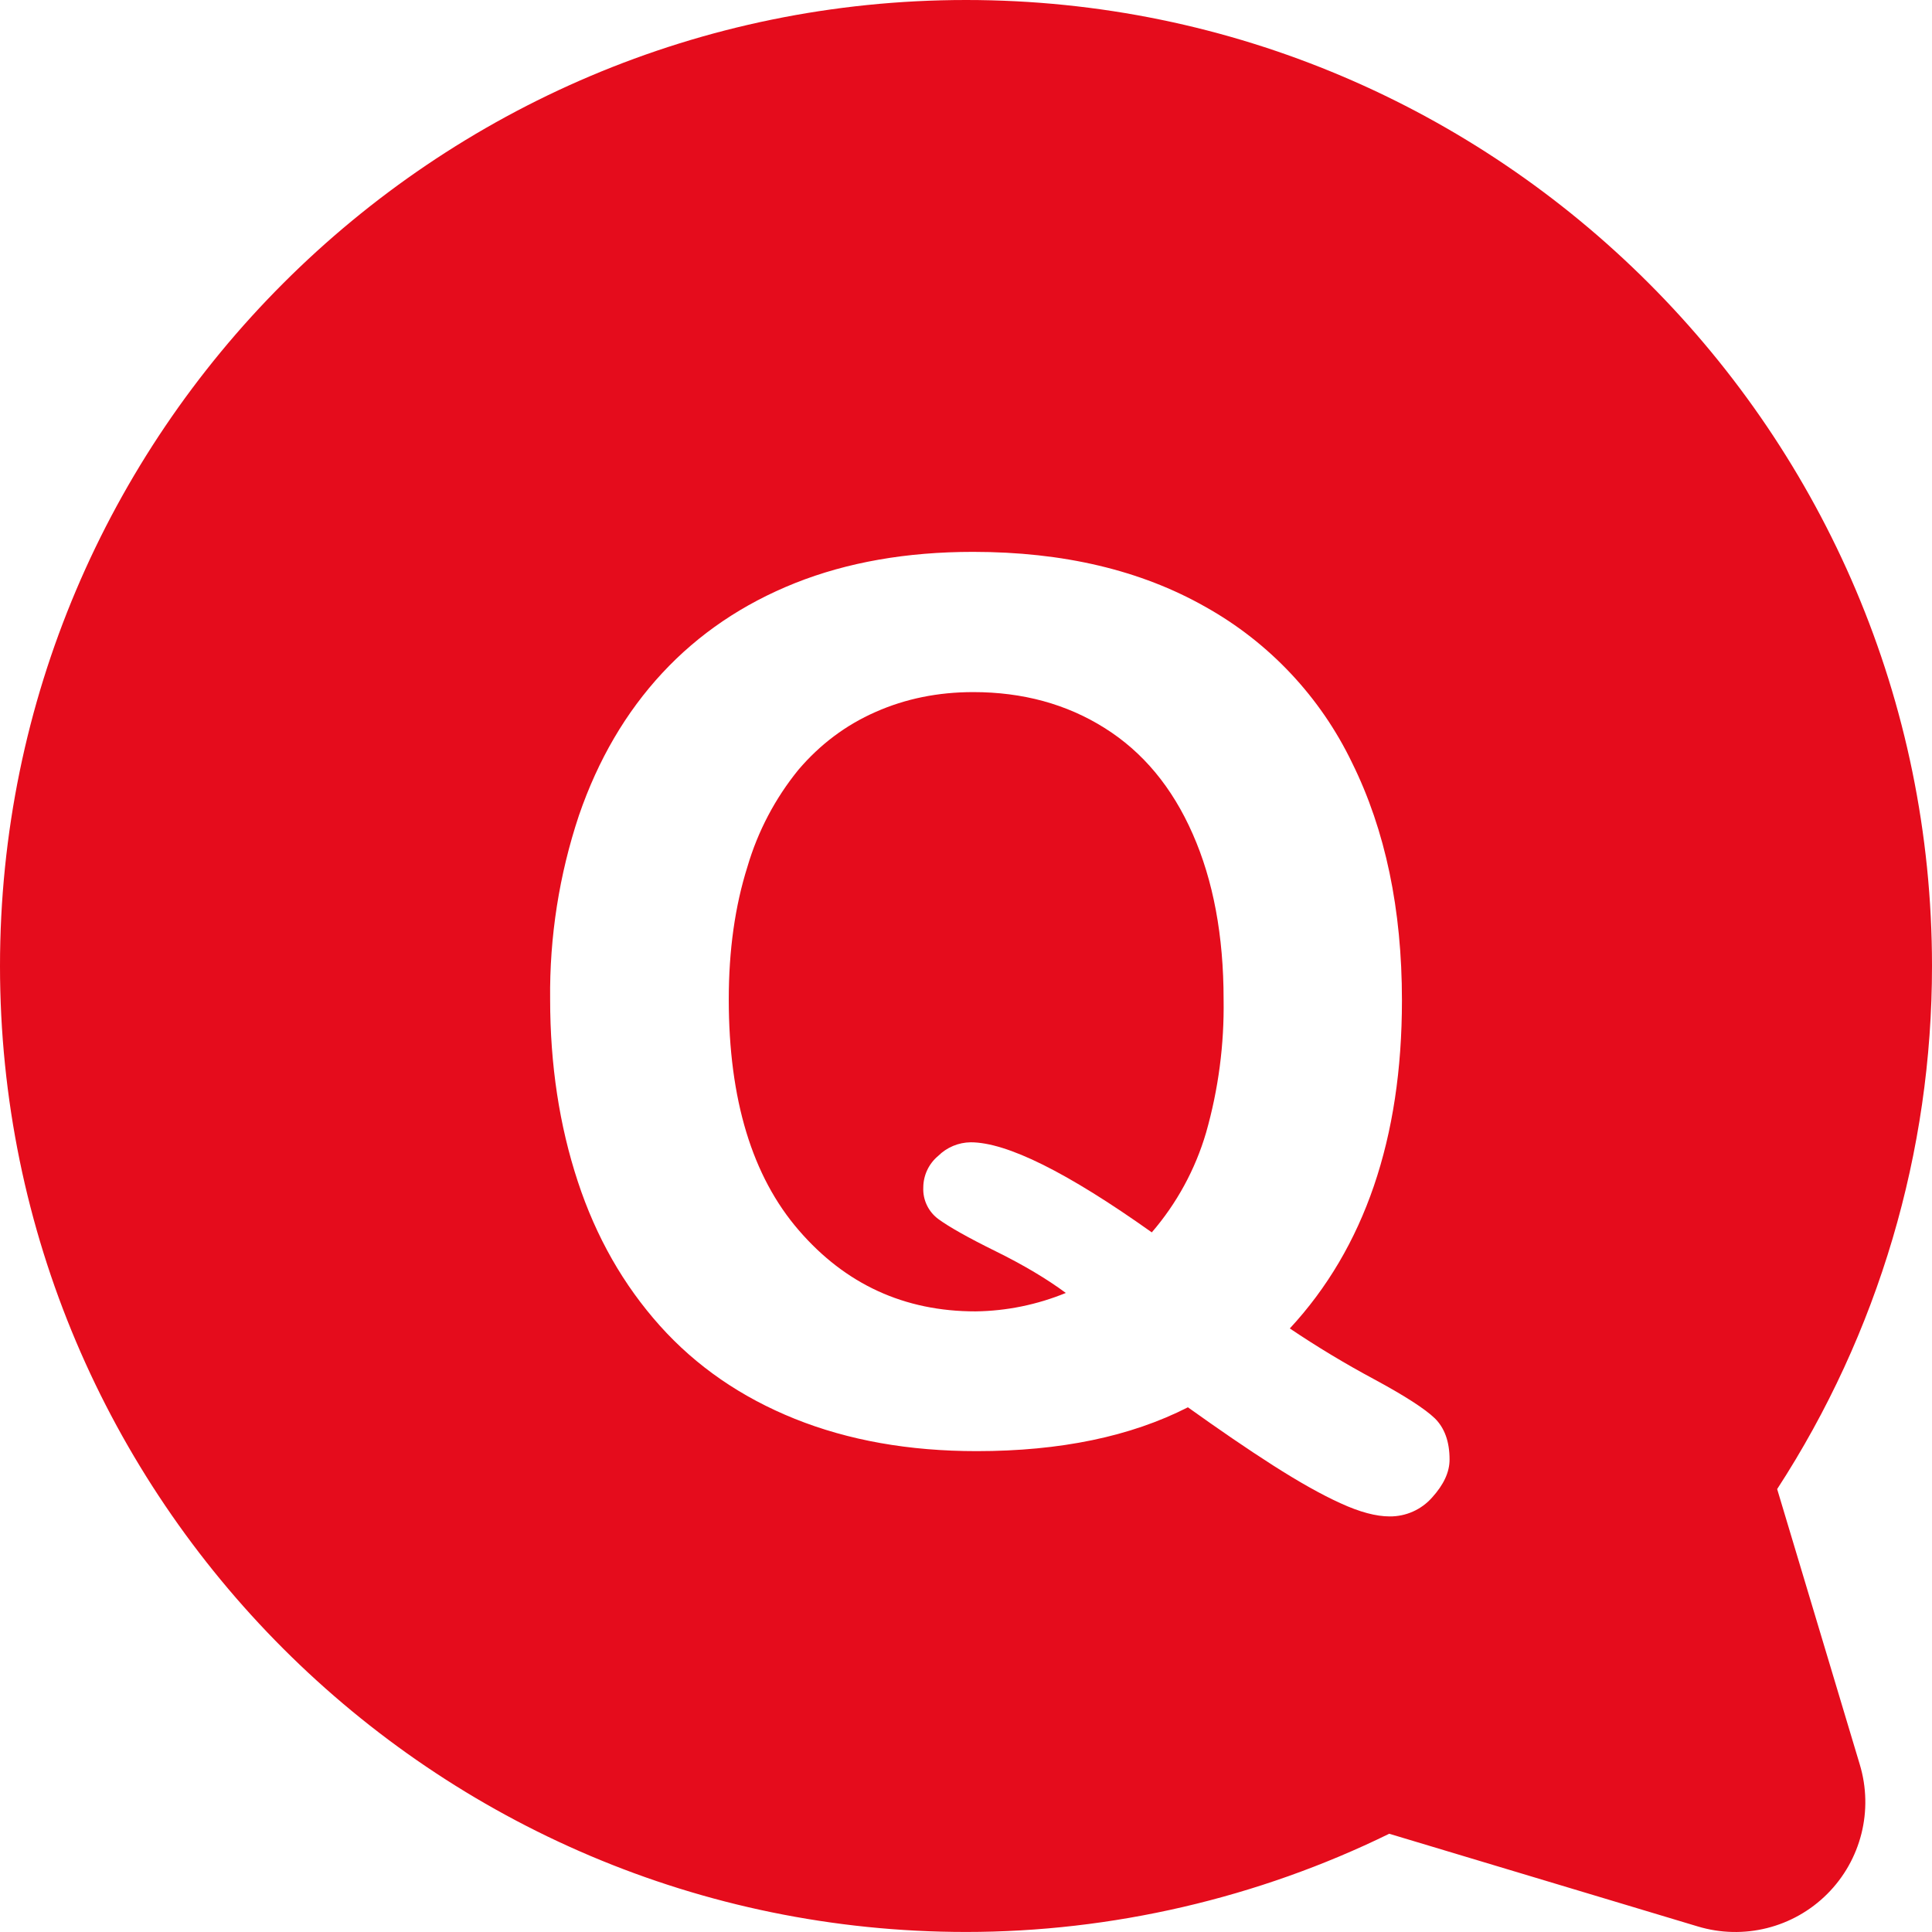 <svg width="48" height="48" viewBox="0 0 48 48" fill="none" xmlns="http://www.w3.org/2000/svg">
<path d="M29.632 20.718C29.122 19.557 28.391 18.68 27.444 18.087C26.497 17.491 25.408 17.195 24.18 17.195C23.305 17.195 22.498 17.359 21.755 17.688C21.012 18.014 20.374 18.495 19.838 19.123C19.259 19.834 18.828 20.653 18.57 21.533C18.261 22.512 18.106 23.608 18.106 24.827C18.106 27.314 18.687 29.227 19.846 30.566C21.005 31.909 22.47 32.581 24.237 32.581C25.007 32.571 25.768 32.415 26.48 32.123C26.016 31.779 25.438 31.433 24.745 31.091C24.052 30.75 23.579 30.481 23.322 30.294C23.068 30.111 22.923 29.812 22.939 29.499C22.941 29.198 23.076 28.912 23.308 28.719C23.523 28.505 23.814 28.383 24.117 28.38C25.012 28.38 26.512 29.123 28.616 30.618C29.236 29.899 29.696 29.055 29.964 28.143C30.271 27.066 30.418 25.949 30.4 24.829C30.4 23.247 30.143 21.874 29.632 20.718H29.632Z" fill="#E50C1C"/>
<path fill-rule="evenodd" clip-rule="evenodd" d="M48 23.999C48.002 28.613 46.666 33.128 44.153 36.996L46.205 43.836C46.55 44.976 46.24 46.213 45.397 47.055C44.555 47.897 43.318 48.206 42.178 47.861L34.515 45.559C31.254 47.157 27.621 47.999 24 47.999C10.766 47.997 0 37.231 0 24C0 10.767 10.766 0 24.002 0C37.236 0 48 10.767 48 23.999ZM34.524 37.675C34.928 37.679 35.314 37.507 35.581 37.204C35.868 36.887 36.014 36.576 36.014 36.262C36.014 35.816 35.89 35.477 35.648 35.238C35.399 34.999 34.896 34.675 34.138 34.266C33.42 33.881 32.721 33.46 32.045 33.005C33.901 31.002 34.831 28.283 34.831 24.855C34.831 22.594 34.42 20.626 33.592 18.951C32.805 17.315 31.532 15.962 29.946 15.076C28.339 14.165 26.415 13.711 24.175 13.711C22.525 13.711 21.05 13.97 19.754 14.486C18.458 15.004 17.359 15.747 16.454 16.721C15.55 17.695 14.859 18.874 14.383 20.26C13.893 21.732 13.651 23.276 13.668 24.827C13.668 26.457 13.898 27.964 14.354 29.35C14.81 30.738 15.492 31.929 16.395 32.938C17.297 33.945 18.416 34.715 19.746 35.25C21.08 35.786 22.585 36.053 24.265 36.053C26.34 36.053 28.087 35.691 29.513 34.964C30.28 35.512 30.983 35.995 31.628 36.407C32.272 36.818 32.832 37.134 33.308 37.349C33.784 37.568 34.19 37.675 34.524 37.675Z" fill="#E50C1C"/>
</svg>
